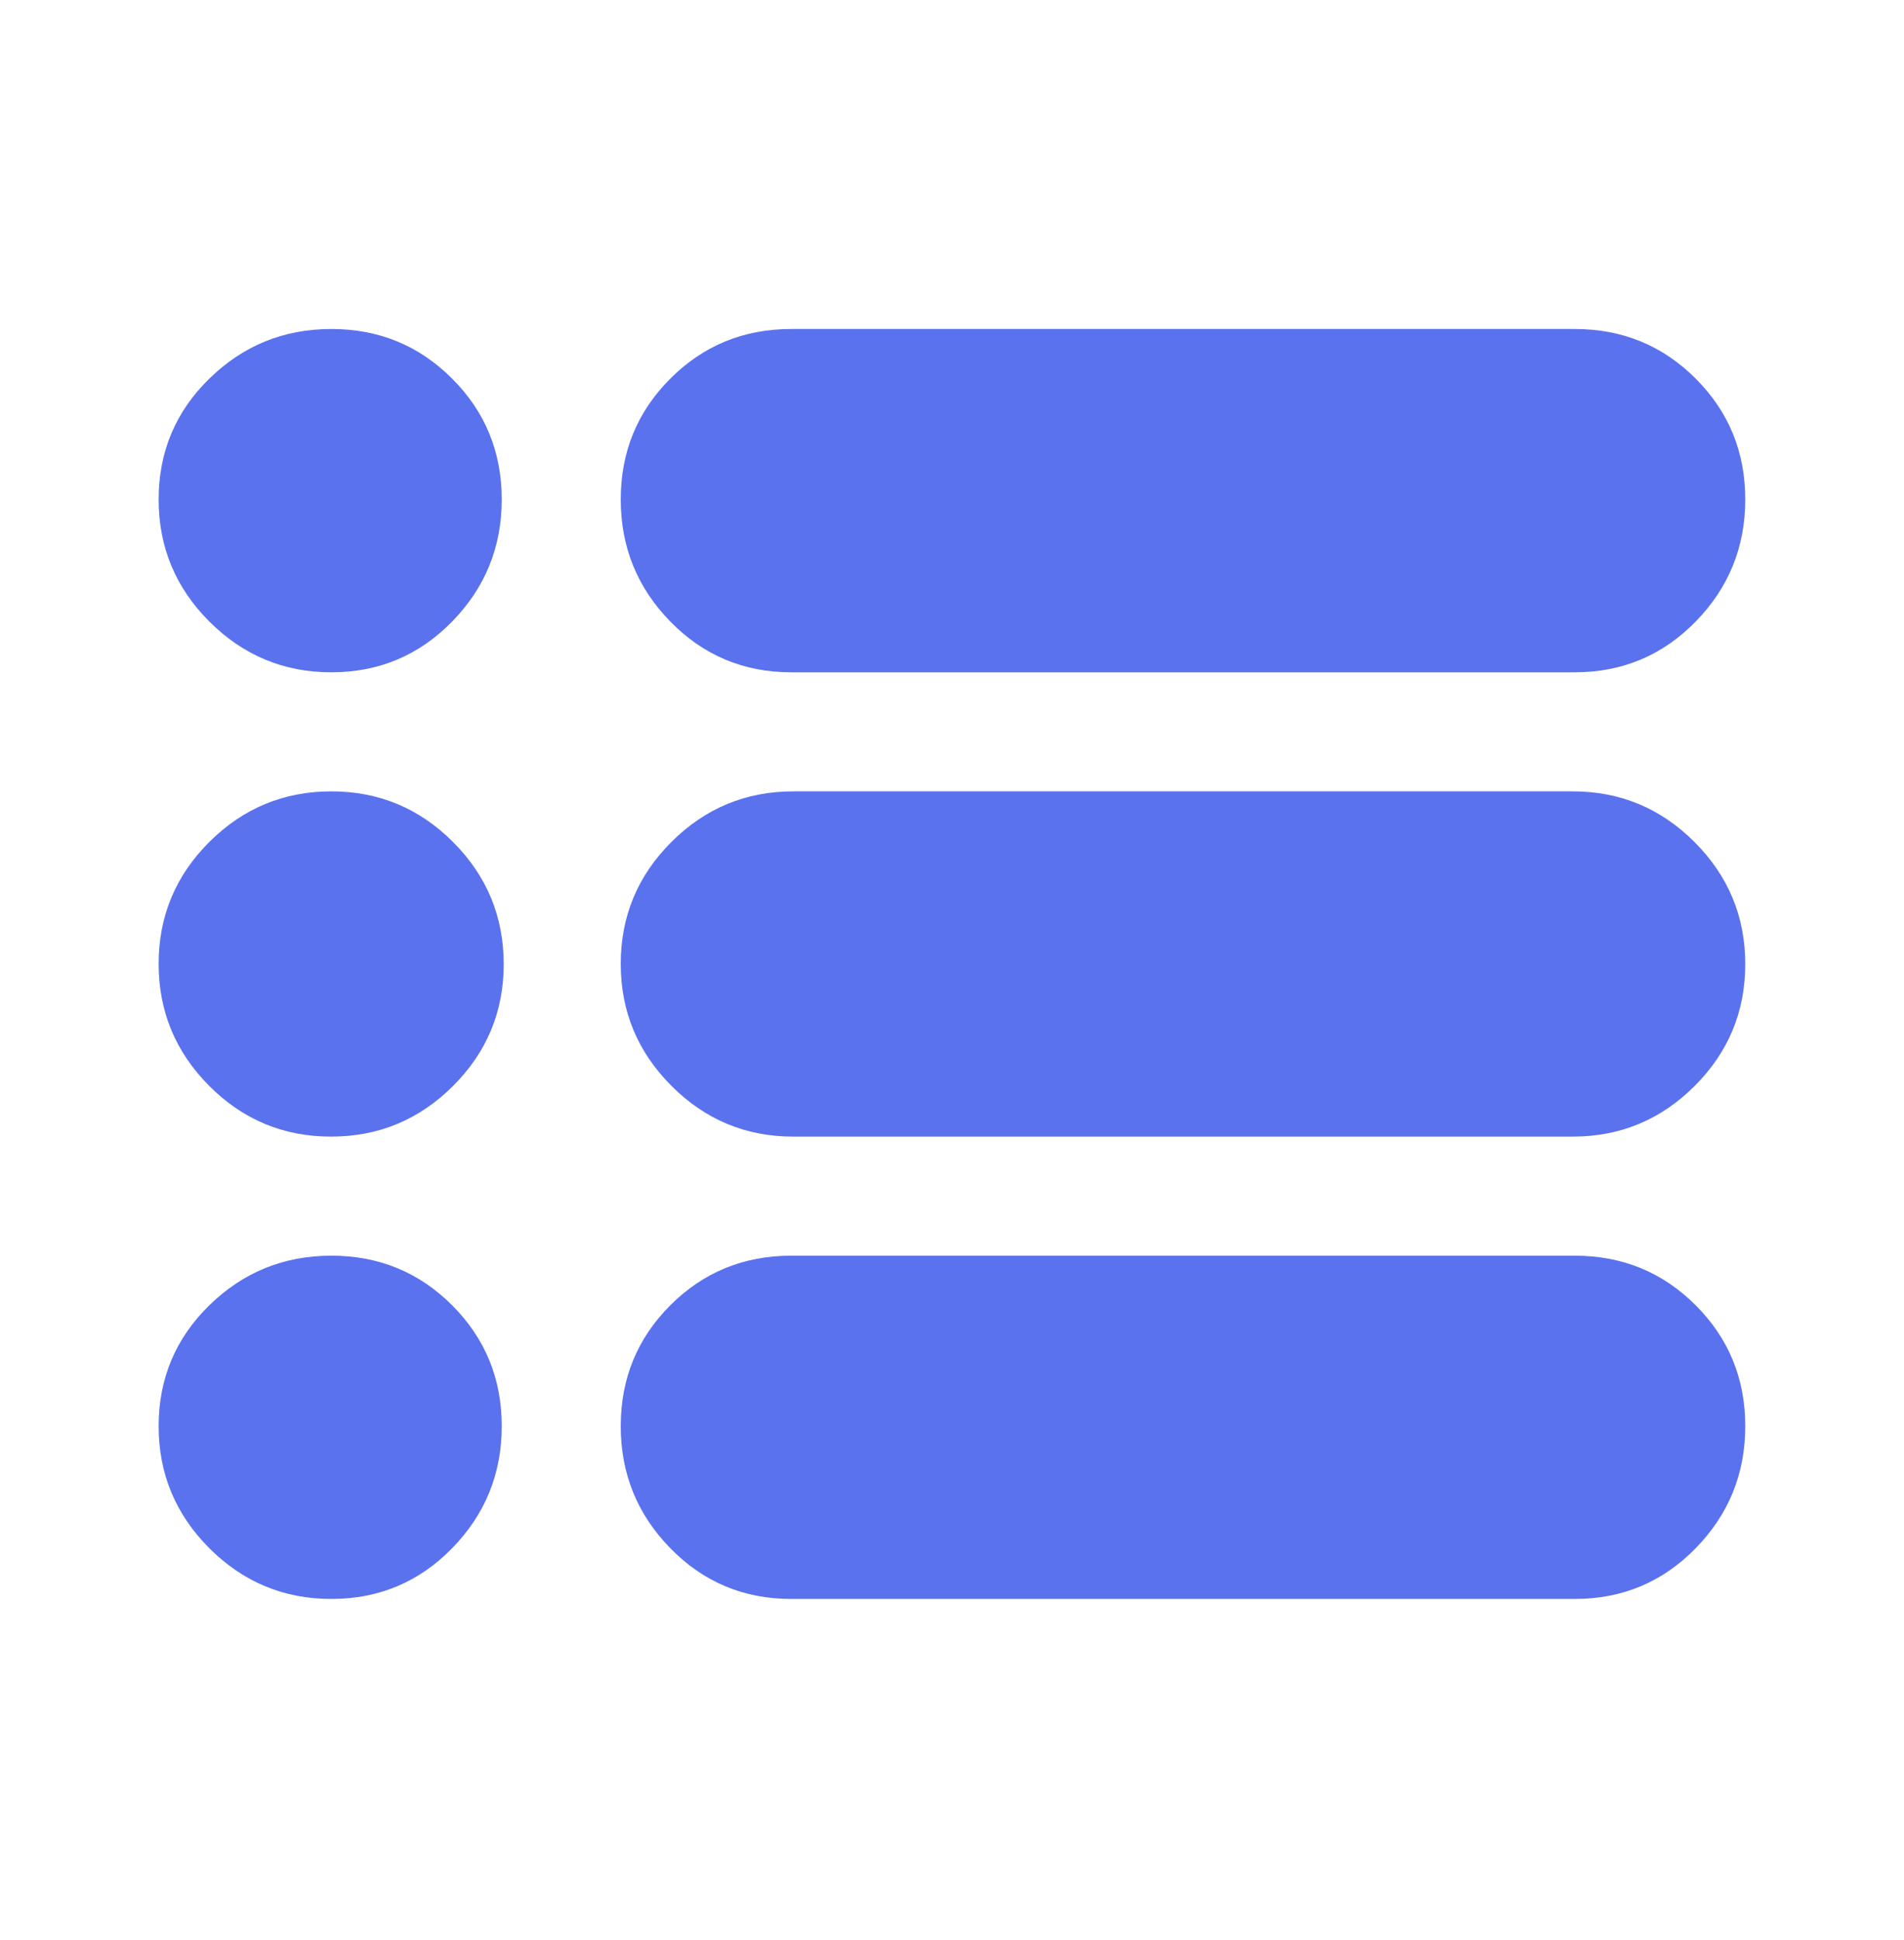 <svg xmlns="http://www.w3.org/2000/svg" width="54" height="55" viewBox="0 0 54 55" fill="none"><mask id="mask0_518_1849" style="mask-type:alpha" maskUnits="userSpaceOnUse" x="0" y="0" width="54" height="55"><rect y="0.326" width="54" height="54" fill="#D9D9D9"></rect></mask><g mask="url(#mask0_518_1849)"><path d="M22.442 45.326C21.092 45.326 19.948 44.847 19.011 43.888C18.073 42.928 17.605 41.775 17.605 40.428C17.605 39.081 18.073 37.939 19.011 37.001C19.948 36.064 21.092 35.595 22.442 35.595H44.661C46.011 35.595 47.155 36.064 48.092 37.001C49.03 37.939 49.498 39.081 49.498 40.428C49.498 41.775 49.03 42.928 48.092 43.888C47.155 44.847 46.011 45.326 44.661 45.326H22.442ZM22.498 32.22C21.153 32.22 20.001 31.741 19.043 30.781C18.084 29.822 17.605 28.669 17.605 27.322C17.605 25.975 18.084 24.823 19.043 23.867C20.001 22.911 21.153 22.433 22.498 22.433H44.605C45.951 22.433 47.103 22.912 48.061 23.872C49.019 24.831 49.498 25.984 49.498 27.331C49.498 28.678 49.019 29.829 48.061 30.786C47.103 31.742 45.951 32.22 44.605 32.22H22.498ZM22.442 19.058C21.092 19.058 19.948 18.578 19.011 17.619C18.073 16.66 17.605 15.506 17.605 14.159C17.605 12.812 18.073 11.67 19.011 10.733C19.948 9.795 21.092 9.326 22.442 9.326H44.661C46.011 9.326 47.155 9.795 48.092 10.733C49.03 11.67 49.498 12.812 49.498 14.159C49.498 15.506 49.03 16.66 48.092 17.619C47.155 18.578 46.011 19.058 44.661 19.058H22.442ZM9.397 19.058C8.05 19.058 6.897 18.578 5.937 17.619C4.978 16.66 4.499 15.506 4.499 14.159C4.499 12.812 4.978 11.67 5.937 10.733C6.897 9.795 8.05 9.326 9.397 9.326C10.744 9.326 11.886 9.795 12.823 10.733C13.761 11.67 14.23 12.812 14.23 14.159C14.23 15.506 13.761 16.66 12.823 17.619C11.886 18.578 10.744 19.058 9.397 19.058ZM9.388 32.22C8.041 32.22 6.889 31.741 5.933 30.781C4.977 29.822 4.499 28.669 4.499 27.322C4.499 25.975 4.978 24.823 5.937 23.867C6.897 22.911 8.05 22.433 9.397 22.433C10.744 22.433 11.895 22.912 12.852 23.872C13.808 24.831 14.286 25.984 14.286 27.331C14.286 28.678 13.806 29.829 12.847 30.786C11.888 31.742 10.735 32.22 9.388 32.22ZM9.397 45.326C8.05 45.326 6.897 44.847 5.937 43.888C4.978 42.928 4.499 41.775 4.499 40.428C4.499 39.081 4.978 37.939 5.937 37.001C6.897 36.064 8.05 35.595 9.397 35.595C10.744 35.595 11.886 36.064 12.823 37.001C13.761 37.939 14.23 39.081 14.23 40.428C14.23 41.775 13.761 42.928 12.823 43.888C11.886 44.847 10.744 45.326 9.397 45.326Z" fill="#5B72EE"></path></g></svg>